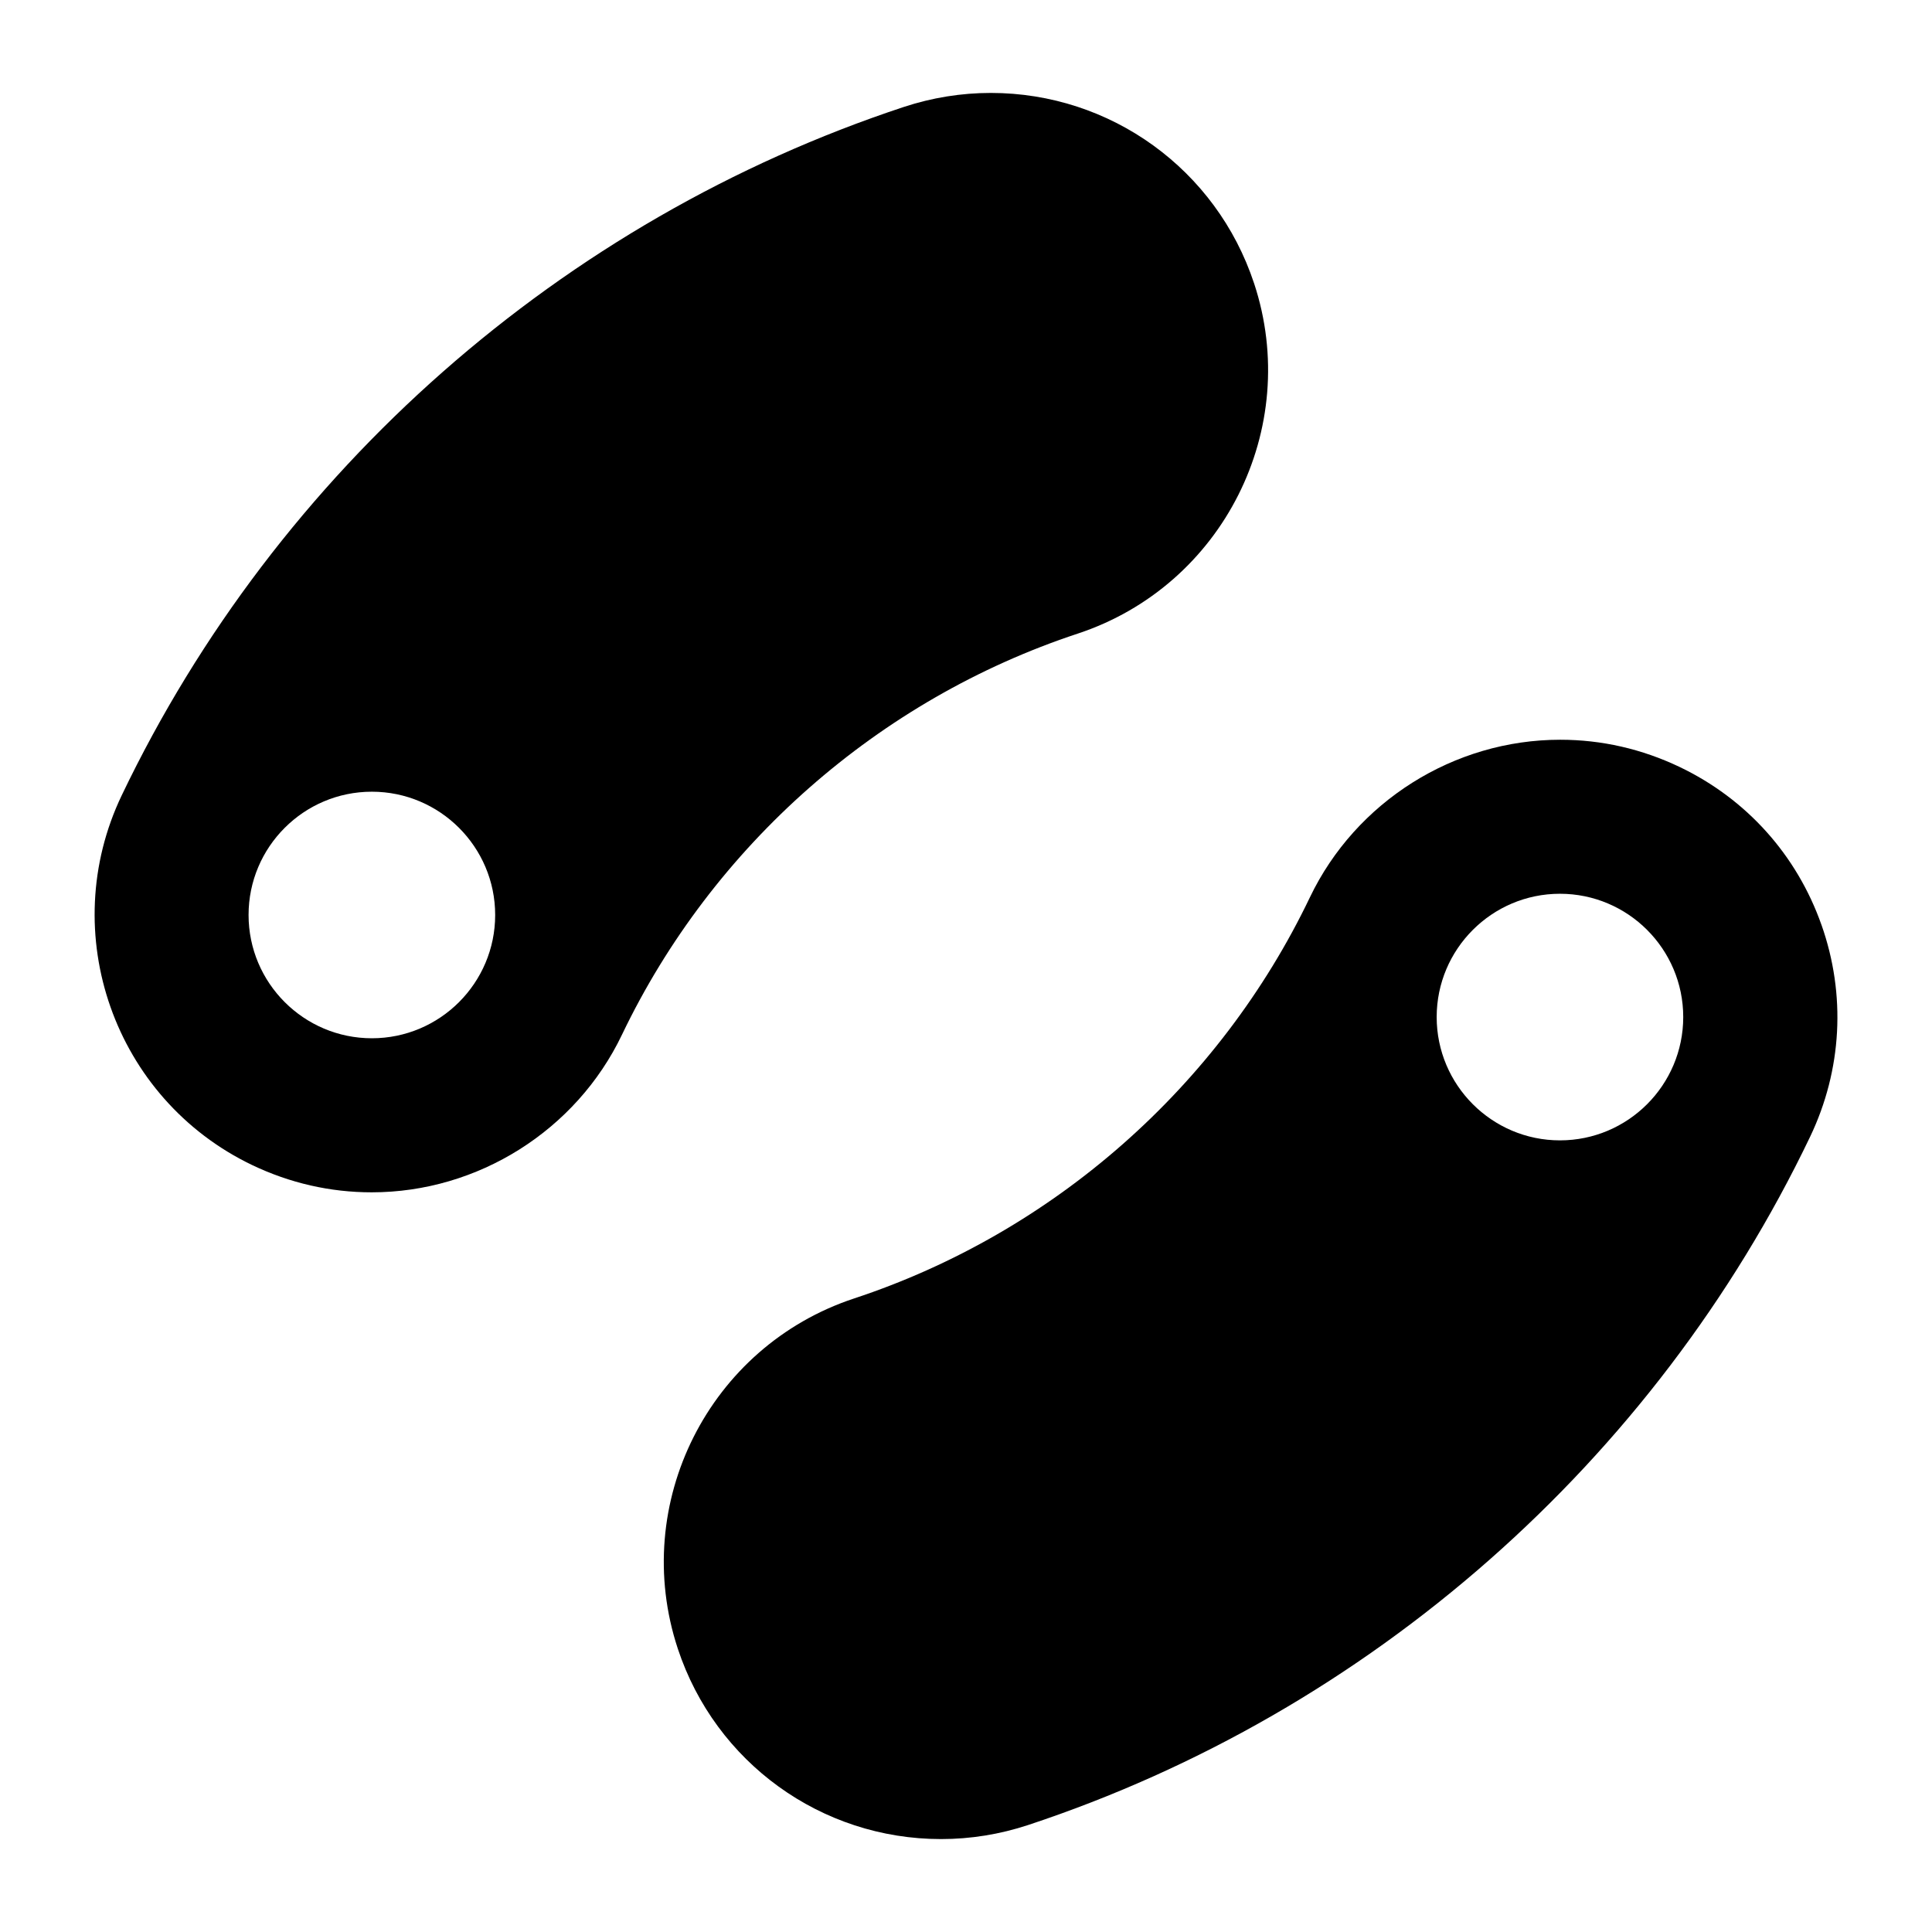 <?xml version="1.0" encoding="UTF-8"?>
<!-- The Best Svg Icon site in the world: iconSvg.co, Visit us! https://iconsvg.co -->
<svg fill="#000000" width="800px" height="800px" version="1.1" viewBox="144 144 512 512" xmlns="http://www.w3.org/2000/svg">
 <g>
  <path d="m626.71 389.11c-6.527-18.516-19.867-33.379-37.574-41.848-10.004-4.777-20.668-7.223-31.676-7.223-28.148 0-54.18 16.406-66.324 41.766-23.992 50.117-68.004 88.879-120.79 106.3-38.469 12.711-59.43 54.348-46.719 92.816 9.973 30.176 38.008 50.453 69.758 50.453 7.82 0 15.566-1.25 23.051-3.715 90.527-29.926 166.07-96.387 207.25-182.38 8.477-17.727 9.559-37.66 3.027-56.176zm-69.312 57.098c-18 0-32.664-14.652-32.664-32.676 0-18.023 14.652-32.676 32.664-32.676 18.031 0 32.676 14.652 32.676 32.676-0.004 18.023-14.645 32.676-32.676 32.676z"/>
  <path d="m476.34 219.08c-9.98-30.176-38.008-50.453-69.758-50.453-7.82 0-15.574 1.25-23.059 3.715-90.539 29.926-166.08 96.406-207.25 182.4-17.496 36.527-1.984 80.504 34.555 98.012 10.004 4.777 20.676 7.223 31.688 7.223 28.141 0 54.18-16.406 66.312-41.766 23.992-50.117 68.023-88.871 120.79-106.3 38.465-12.707 59.438-54.355 46.727-92.824zm-233.79 200.07c-18.023 0-32.676-14.652-32.676-32.676 0-18.023 14.652-32.664 32.676-32.664s32.676 14.652 32.676 32.664c0 18.035-14.652 32.676-32.676 32.676z"/>
 </g>
</svg>